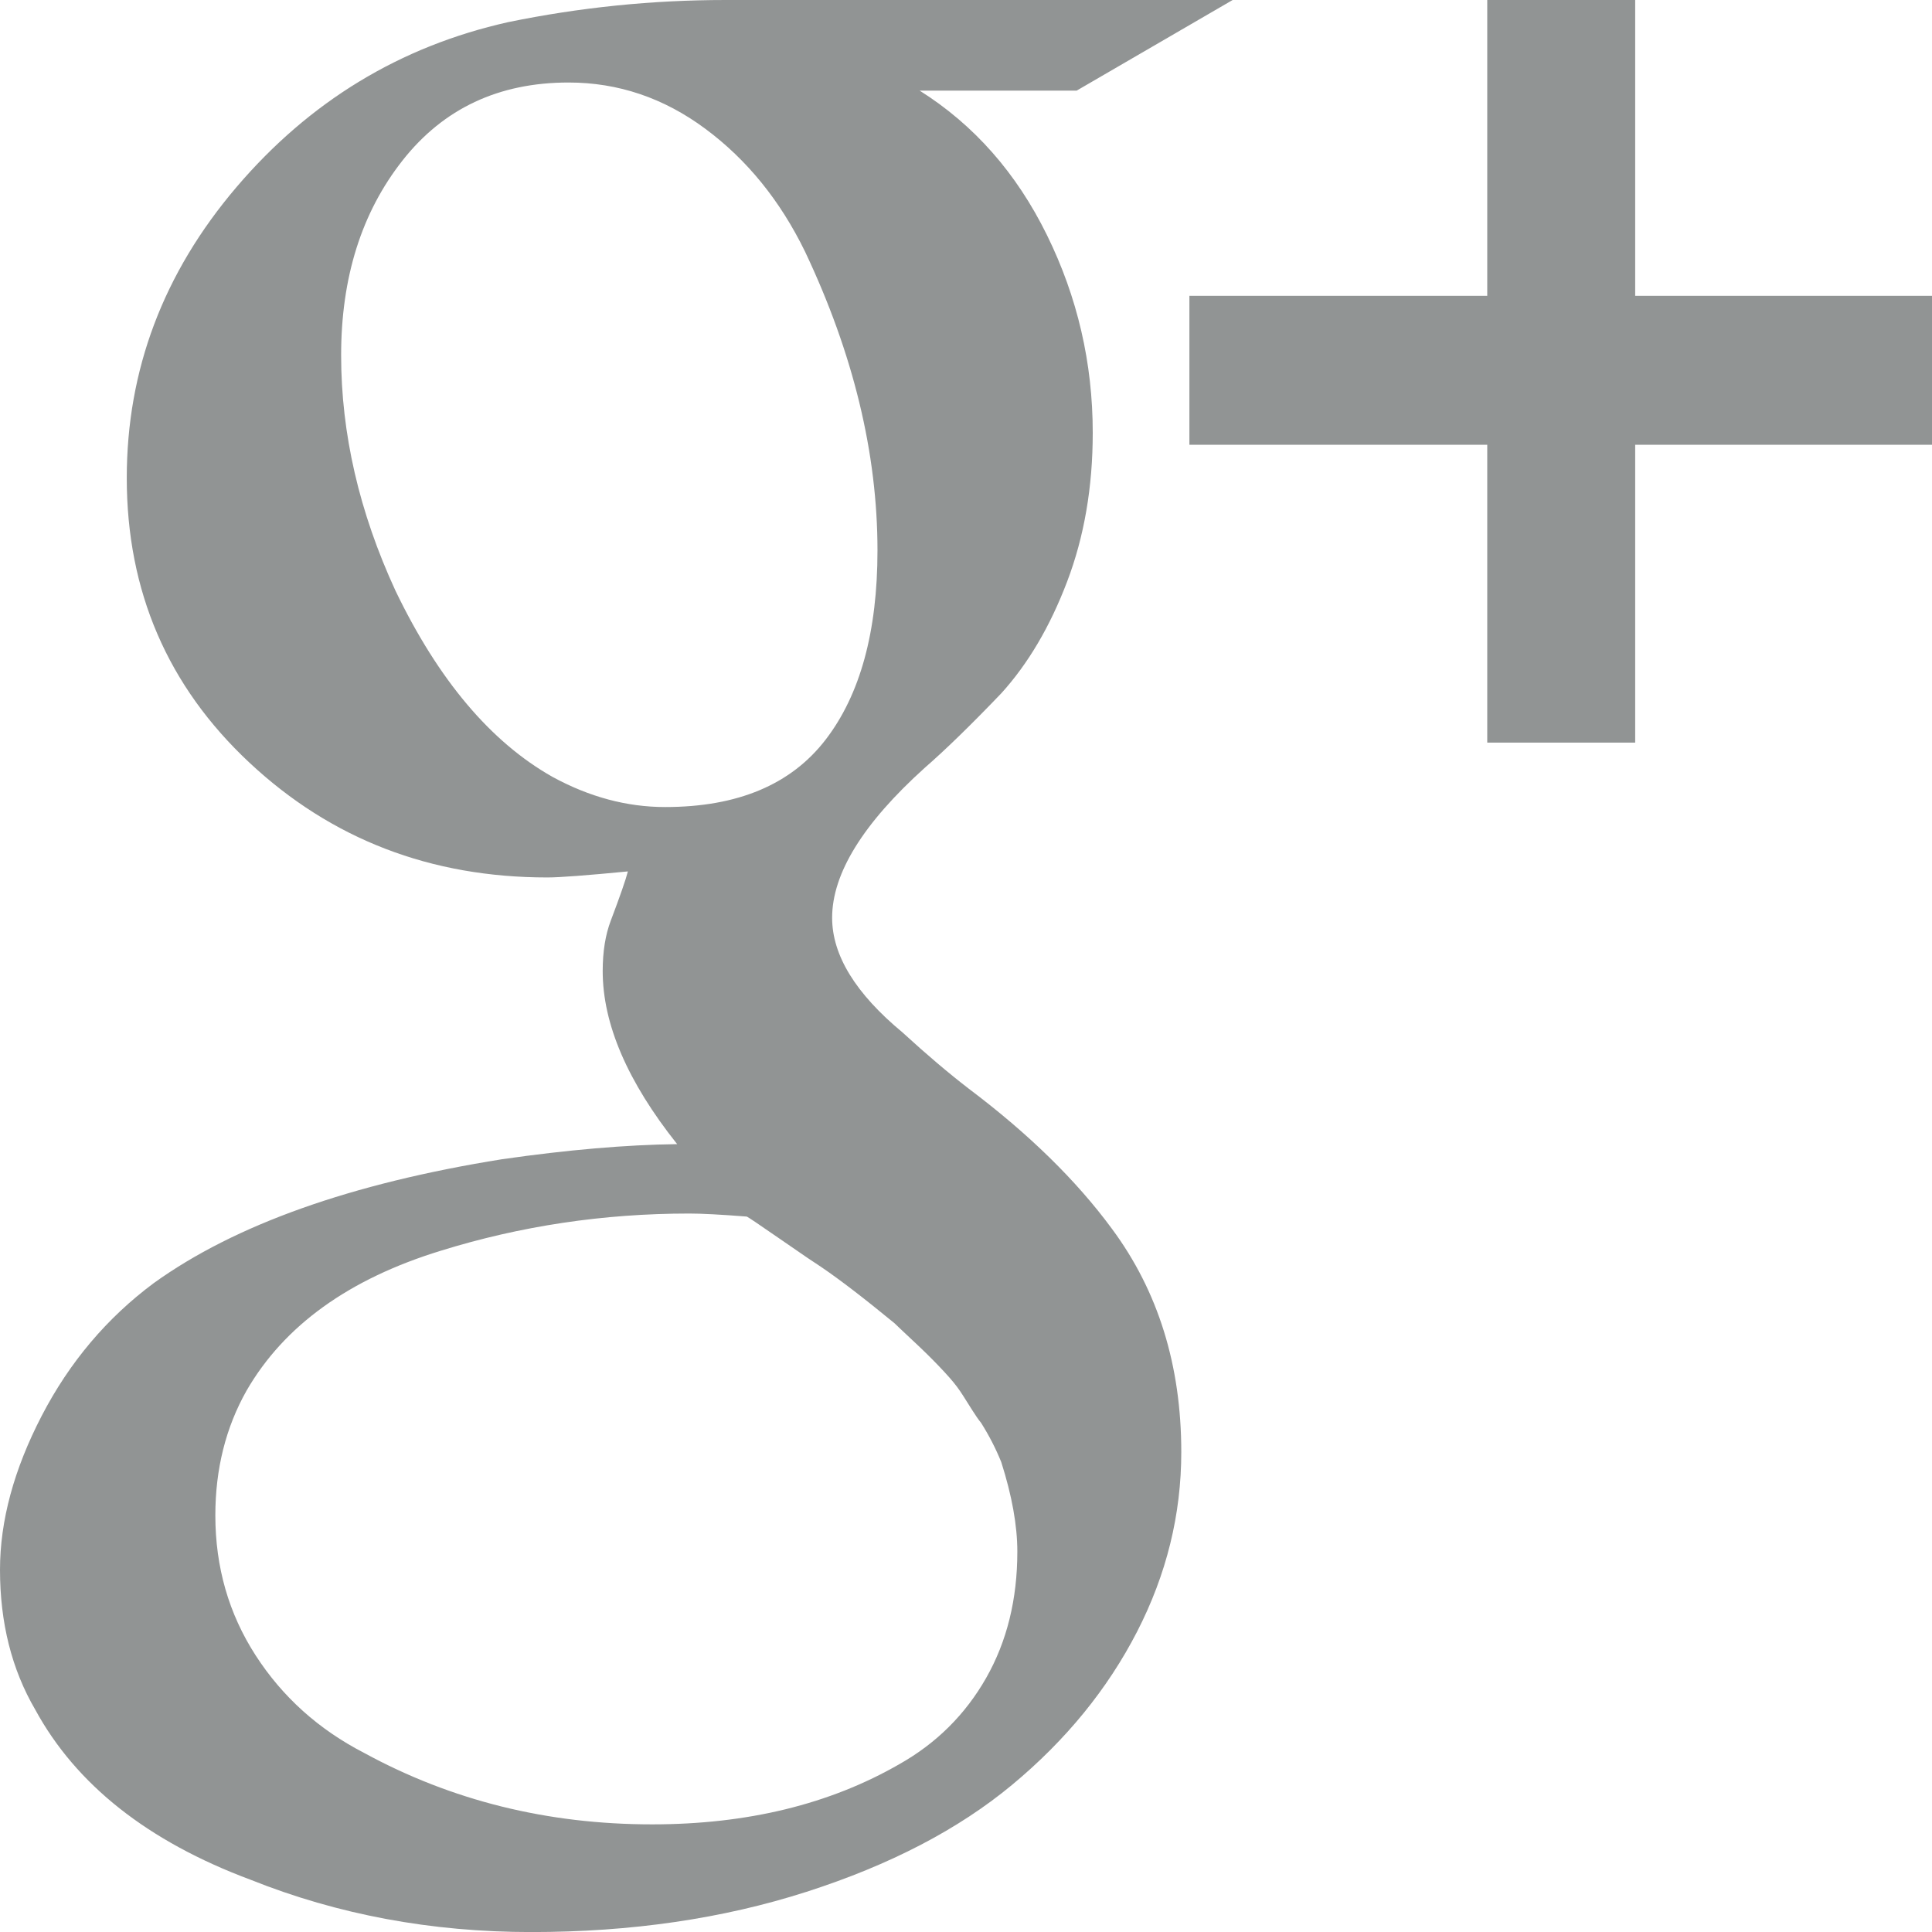 <?xml version="1.0" encoding="utf-8"?>
<!-- Generator: Adobe Illustrator 15.0.2, SVG Export Plug-In . SVG Version: 6.00 Build 0)  -->
<!DOCTYPE svg PUBLIC "-//W3C//DTD SVG 1.1//EN" "http://www.w3.org/Graphics/SVG/1.1/DTD/svg11.dtd">
<svg version="1.1" id="Ebene_1" xmlns="http://www.w3.org/2000/svg" xmlns:xlink="http://www.w3.org/1999/xlink" x="0px" y="0px"
	 width="65px" height="65px" viewBox="0 0 65 65" enable-background="new 0 0 65 65" xml:space="preserve">
<path fill="#919494" d="M0,52.813c0,1.783,0.395,3.353,1.185,4.705c1.376,2.528,3.792,4.437,7.245,5.724
	c2.934,1.173,6.083,1.76,9.445,1.76s6.449-0.451,9.259-1.354c2.81-0.902,5.118-2.104,6.923-3.604
	c1.807-1.502,3.205-3.217,4.198-5.146c0.992-1.931,1.488-3.943,1.488-6.043c0-2.912-0.777-5.416-2.336-7.517
	c-1.195-1.625-2.798-3.192-4.807-4.705c-0.677-0.521-1.422-1.151-2.234-1.896c-1.58-1.31-2.37-2.596-2.37-3.859
	c0-1.49,1.038-3.171,3.114-5.044c0.7-0.609,1.558-1.444,2.574-2.505c0.902-0.993,1.642-2.246,2.217-3.758
	c0.576-1.512,0.863-3.183,0.863-5.011c0-2.347-0.514-4.564-1.541-6.652C34.197,5.82,32.769,4.2,30.941,3.049h5.282L41.471,0H24.409
	c-2.46,0-4.897,0.248-7.313,0.745c-3.633,0.813-6.68,2.664-9.141,5.552c-2.46,2.889-3.69,6.15-3.69,9.784
	c0,3.814,1.377,7.008,4.13,9.581c2.753,2.573,6.094,3.859,10.021,3.859c0.406,0,1.309-0.068,2.708-0.203
	c-0.068,0.271-0.26,0.824-0.576,1.659c-0.18,0.474-0.271,1.038-0.271,1.693c0,1.783,0.835,3.723,2.505,5.823
	c-1.715,0.022-3.679,0.19-5.891,0.508c-5.078,0.813-8.982,2.201-11.713,4.164c-1.58,1.174-2.838,2.663-3.775,4.469
	C0.468,49.438,0,51.165,0,52.813L0,52.813z M7.245,50.984c0-1.558,0.35-2.957,1.05-4.197c1.264-2.189,3.442-3.758,6.534-4.707
	c2.686-0.834,5.473-1.252,8.362-1.252c0.406,0,1.05,0.033,1.93,0.102c0.023,0,0.401,0.254,1.134,0.762
	c0.733,0.509,1.19,0.818,1.371,0.933c0.632,0.428,1.456,1.062,2.471,1.896c0.068,0.067,0.271,0.26,0.609,0.576
	c0.339,0.315,0.638,0.608,0.897,0.881c0.259,0.27,0.457,0.496,0.592,0.676c0.068,0.091,0.141,0.197,0.22,0.322
	c0.079,0.123,0.175,0.275,0.288,0.457c0.113,0.18,0.214,0.326,0.305,0.438c0.271,0.43,0.496,0.869,0.678,1.319
	c0.36,1.129,0.541,2.134,0.541,3.015c0,1.603-0.35,3.019-1.049,4.248c-0.7,1.229-1.671,2.194-2.912,2.896
	c-2.347,1.354-5.123,2.03-8.328,2.03c-3.521,0-6.748-0.801-9.682-2.401c-1.535-0.791-2.753-1.886-3.656-3.285
	C7.696,54.291,7.245,52.723,7.245,50.984L7.245,50.984z M11.477,11.951c0-2.618,0.688-4.802,2.065-6.551
	c1.377-1.75,3.239-2.624,5.586-2.624c1.67,0,3.205,0.519,4.604,1.558c1.399,1.038,2.516,2.415,3.352,4.13
	c1.625,3.431,2.438,6.782,2.438,10.055c0,2.731-0.582,4.853-1.744,6.365c-1.162,1.512-2.962,2.268-5.4,2.268
	c-1.286,0-2.55-0.338-3.792-1.016c-2.076-1.173-3.837-3.261-5.281-6.263C12.086,17.232,11.477,14.591,11.477,11.951L11.477,11.951z
	 M40.016,14.963h10.021v10.021h4.977V14.963H65v-5.01h-9.986V0h-4.977v9.953H40.016V14.963z"/>
</svg>
